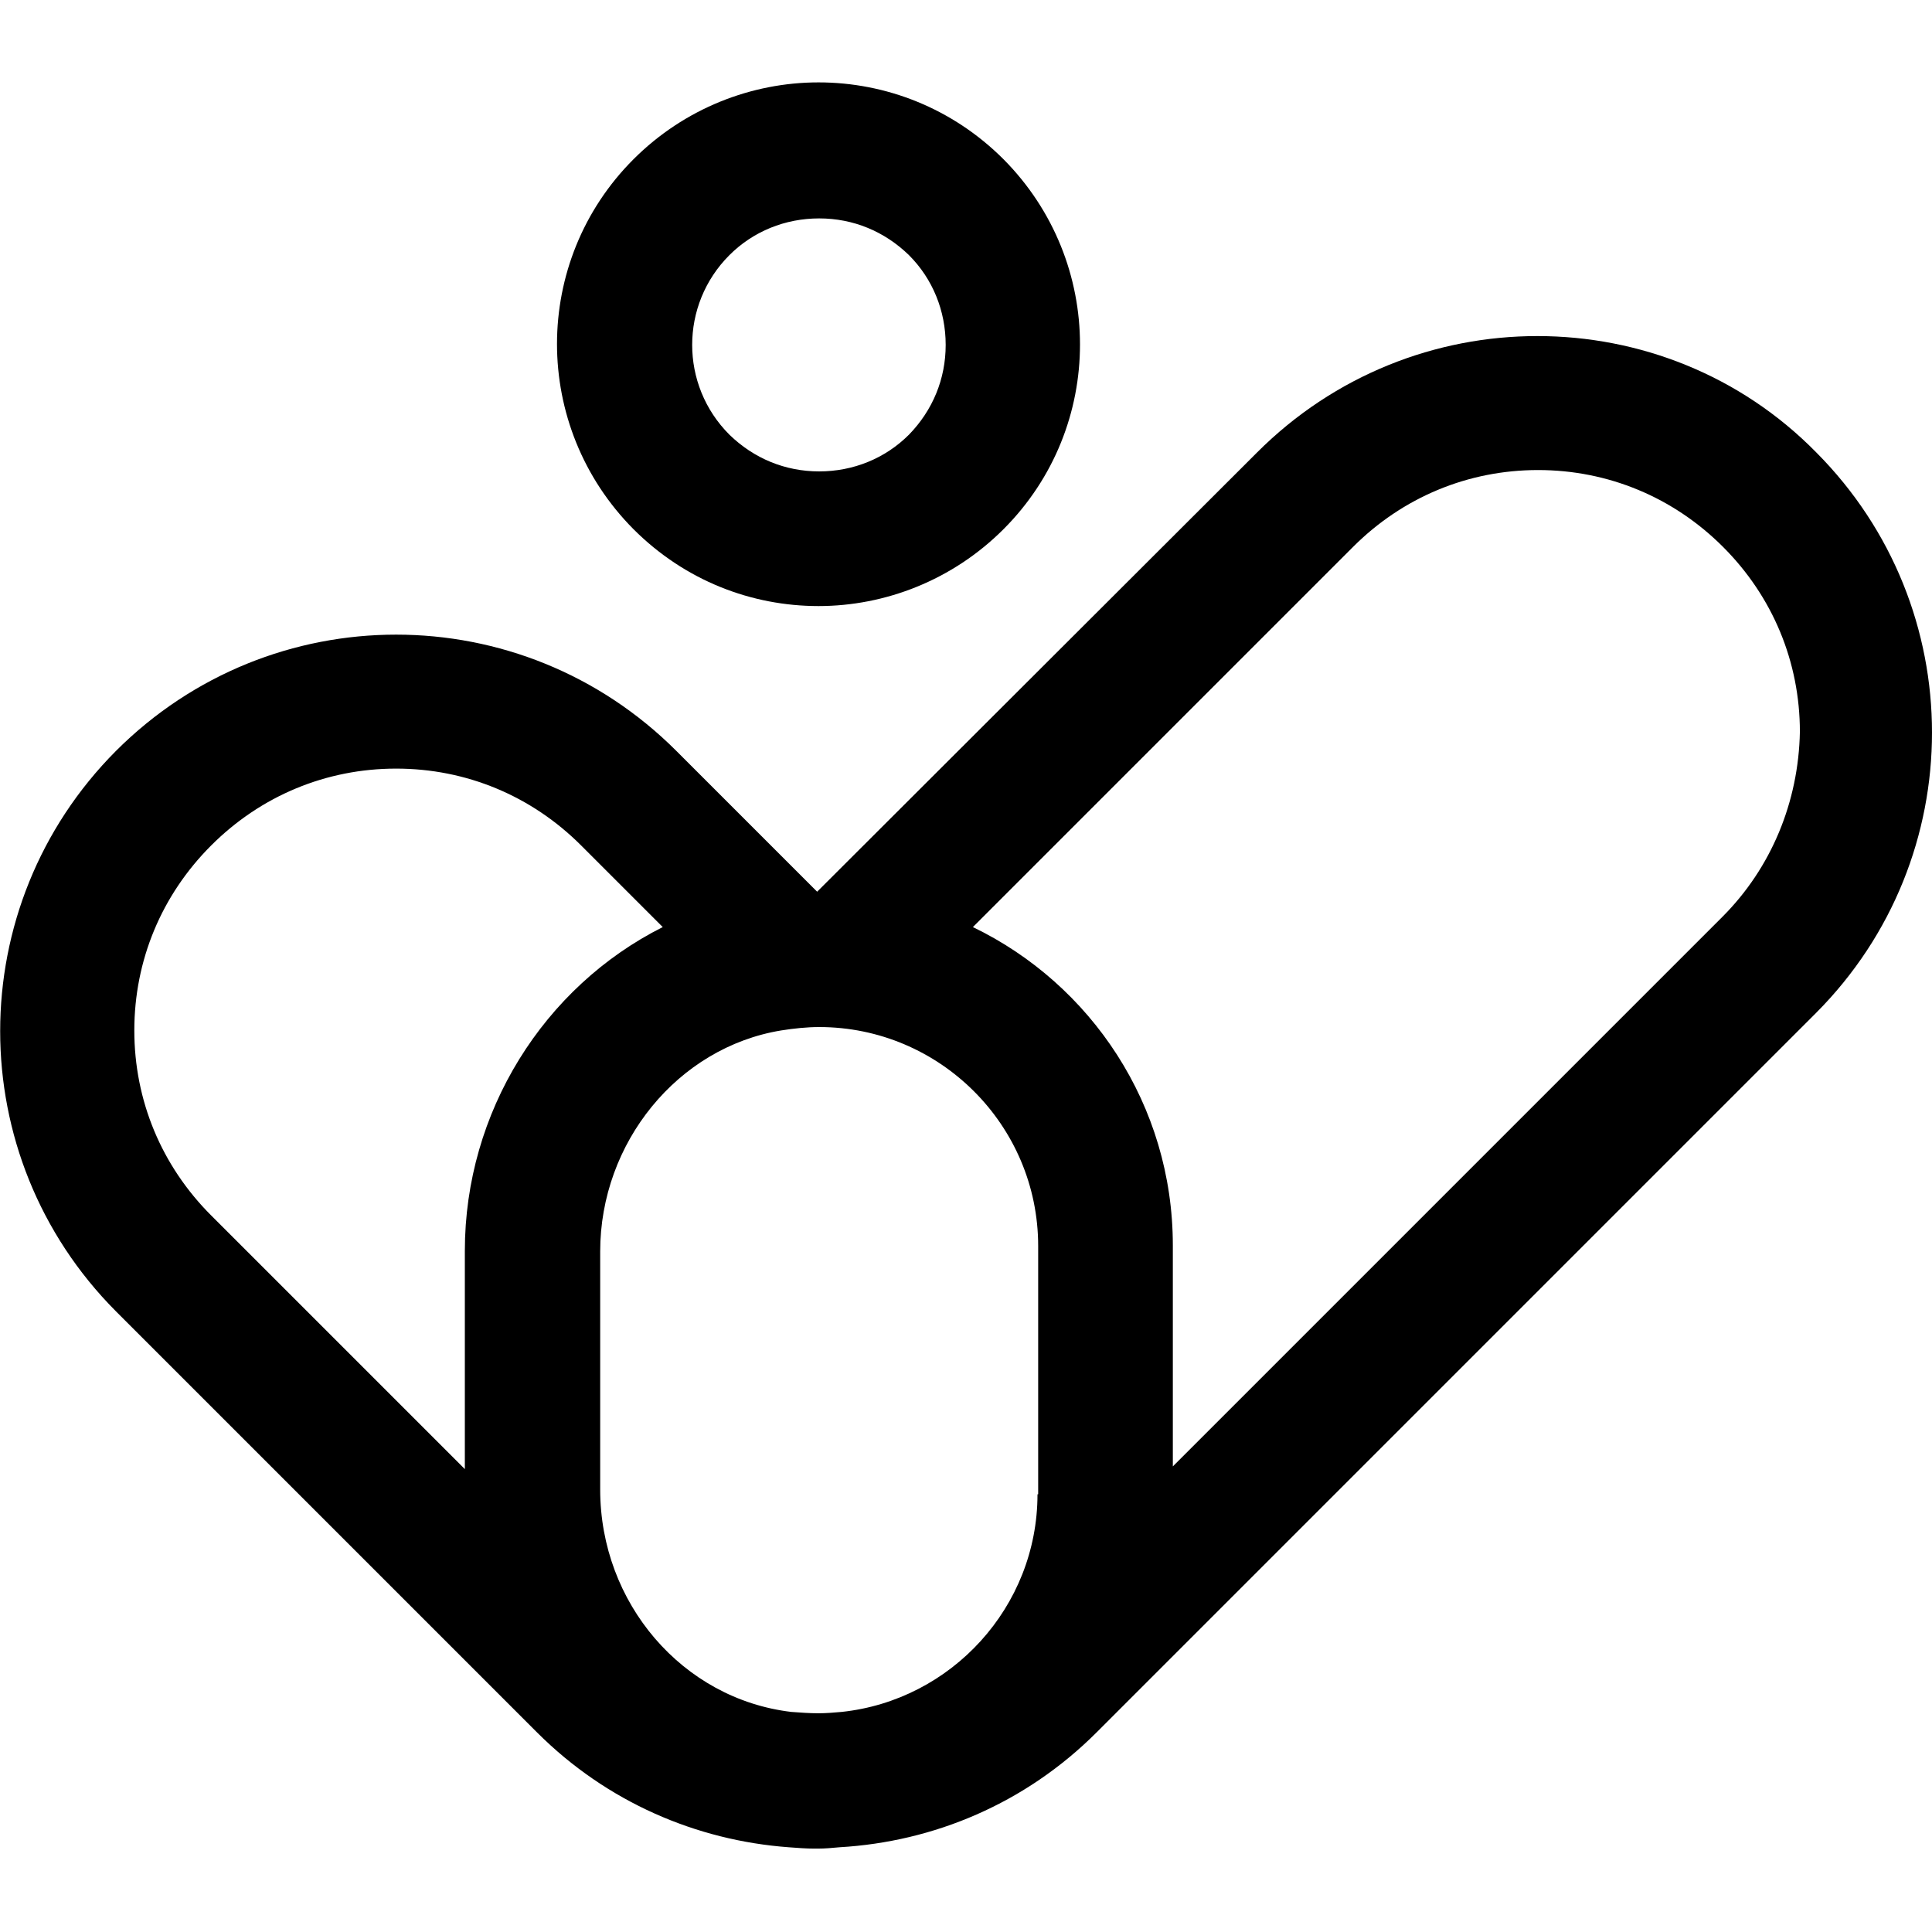 <svg width="580" height="580" viewBox="0 0 580 580" fill="none" xmlns="http://www.w3.org/2000/svg">
<path d="M245.72 181.945C265.729 181.945 285.942 174.187 301.255 158.874C331.88 128.248 331.88 78.634 301.255 47.804C285.942 32.491 265.933 24.733 245.72 24.733C225.711 24.733 205.498 32.491 190.185 47.804C159.559 78.43 159.559 128.044 190.185 158.874C205.702 174.391 225.711 181.945 245.72 181.945ZM218.973 76.593C226.119 69.447 235.715 65.567 245.924 65.567C256.133 65.567 265.525 69.447 272.875 76.593C280.021 83.739 283.9 93.335 283.9 103.543C283.9 113.752 280.021 123.144 272.875 130.494C265.729 137.64 256.133 141.519 245.924 141.519C235.715 141.519 226.324 137.64 218.973 130.494C204.069 115.589 204.069 91.497 218.973 76.593Z" fill="black"/>
<path d="M461.529 100.889C431.108 100.889 400.686 112.527 377.41 135.803L245.311 267.698L203.048 225.434C179.772 202.158 149.35 190.521 118.929 190.521C88.507 190.521 58.086 202.158 34.81 225.434C-11.537 271.985 -11.537 347.12 34.81 393.672L161.192 520.054C182.222 541.084 209.173 552.517 236.736 554.559C239.39 554.763 242.044 554.967 244.495 554.967C244.699 554.967 244.903 554.967 245.107 554.967C245.107 554.967 245.107 554.967 245.311 554.967H245.515C247.761 554.967 249.803 554.763 252.049 554.559C280.225 552.926 307.788 541.492 329.226 520.054L545.24 304.04C591.587 257.489 591.587 182.354 545.24 135.803C522.372 112.527 491.951 100.889 461.529 100.889ZM139.55 375.5V441.039L63.394 364.883C48.49 349.979 40.323 330.378 40.323 309.349C40.323 288.319 48.49 268.718 63.394 253.814C78.299 238.909 97.899 230.742 118.929 230.742C139.959 230.742 159.559 238.909 174.464 253.814L198.964 278.314C163.234 296.282 139.55 333.849 139.55 375.5ZM311.463 448.594C311.463 482.486 285.533 510.458 252.661 513.929C250.416 514.133 247.965 514.337 245.72 514.337C243.065 514.337 240.207 514.133 237.553 513.929C204.885 510.049 180.18 481.261 180.18 447.165V375.704C180.18 343.037 203.456 314.453 234.49 309.349C238.369 308.736 242.249 308.328 245.924 308.328C282.062 308.328 311.667 337.728 311.667 374.071V448.594H311.463ZM517.064 275.252L352.093 440.223V373.867C352.093 331.807 327.592 295.465 292.067 278.314L406.199 164.182C421.103 149.278 440.704 141.111 461.733 141.111C482.763 141.111 502.364 149.278 517.268 164.182C532.173 179.087 540.339 198.687 540.339 219.717C539.931 240.747 531.764 260.551 517.064 275.252Z" fill="black"/>
</svg>
